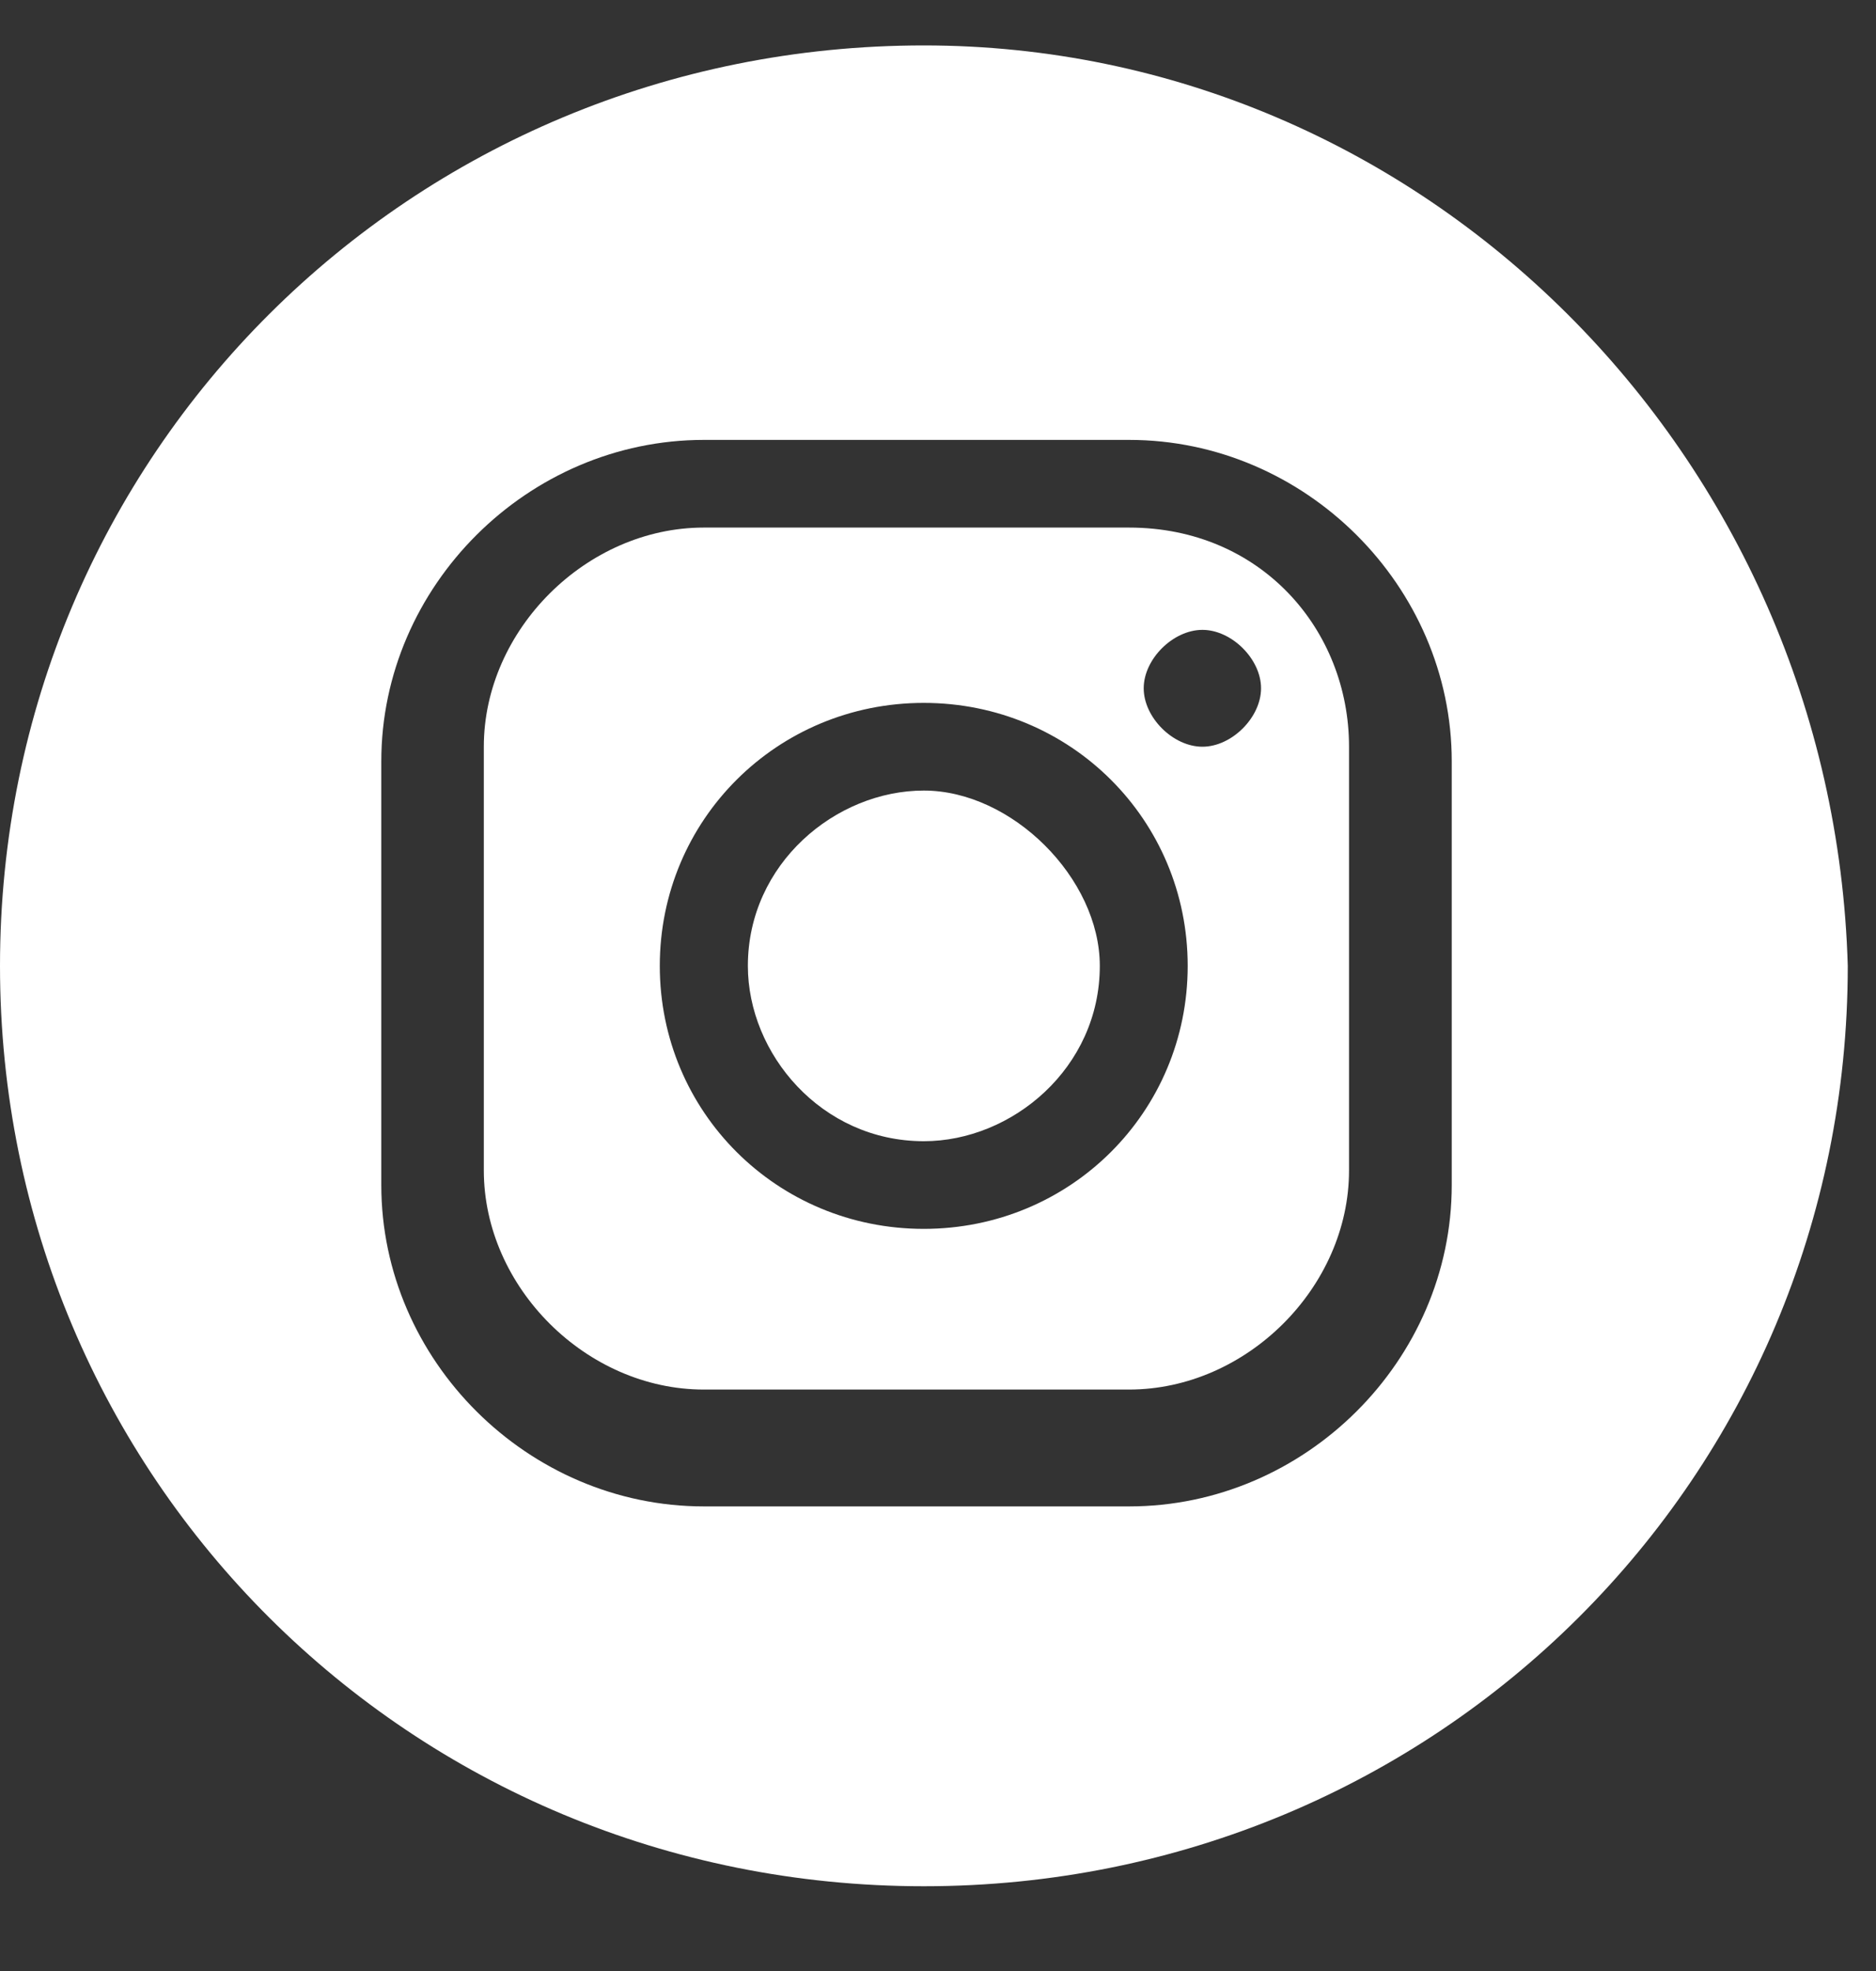 <svg width="20" height="21" viewBox="0 0 20 21" fill="none" xmlns="http://www.w3.org/2000/svg">
<rect x="0" y="0" width="20" height="21" fill="#333333" stroke="none"/>
<path d="M9.849 8.423C8.911 8.423 7.973 9.201 7.973 10.291C7.973 11.225 8.754 12.159 9.849 12.159C10.787 12.159 11.725 11.381 11.725 10.291C11.725 9.357 10.787 8.423 9.849 8.423Z" fill="white"/>
<path d="M12.037 5.621H7.503C6.253 5.621 5.158 6.711 5.158 7.956V12.47C5.158 13.716 6.253 14.805 7.503 14.805H12.037C13.288 14.805 14.382 13.716 14.382 12.47V7.956C14.382 6.711 13.444 5.621 12.037 5.621ZM9.848 13.093C8.285 13.093 7.034 11.848 7.034 10.291C7.034 8.734 8.285 7.489 9.848 7.489C11.412 7.489 12.662 8.734 12.662 10.291C12.662 11.848 11.412 13.093 9.848 13.093ZM12.819 7.956C12.506 7.956 12.193 7.645 12.193 7.333C12.193 7.022 12.506 6.711 12.819 6.711C13.131 6.711 13.444 7.022 13.444 7.333C13.444 7.645 13.131 7.956 12.819 7.956Z" fill="white"/>
<path d="M9.849 0.484C4.377 0.484 0 4.843 0 10.291C0 15.739 4.377 20.097 9.849 20.097C15.321 20.097 19.699 15.739 19.699 10.291C19.542 4.843 15.165 0.484 9.849 0.484ZM15.477 12.626C15.477 14.494 13.914 16.05 12.038 16.05H7.504C5.628 16.05 4.065 14.494 4.065 12.626V8.112C4.065 6.244 5.628 4.687 7.504 4.687H12.038C13.914 4.687 15.477 6.244 15.477 8.112V12.626Z" fill="white"/>
</svg>
